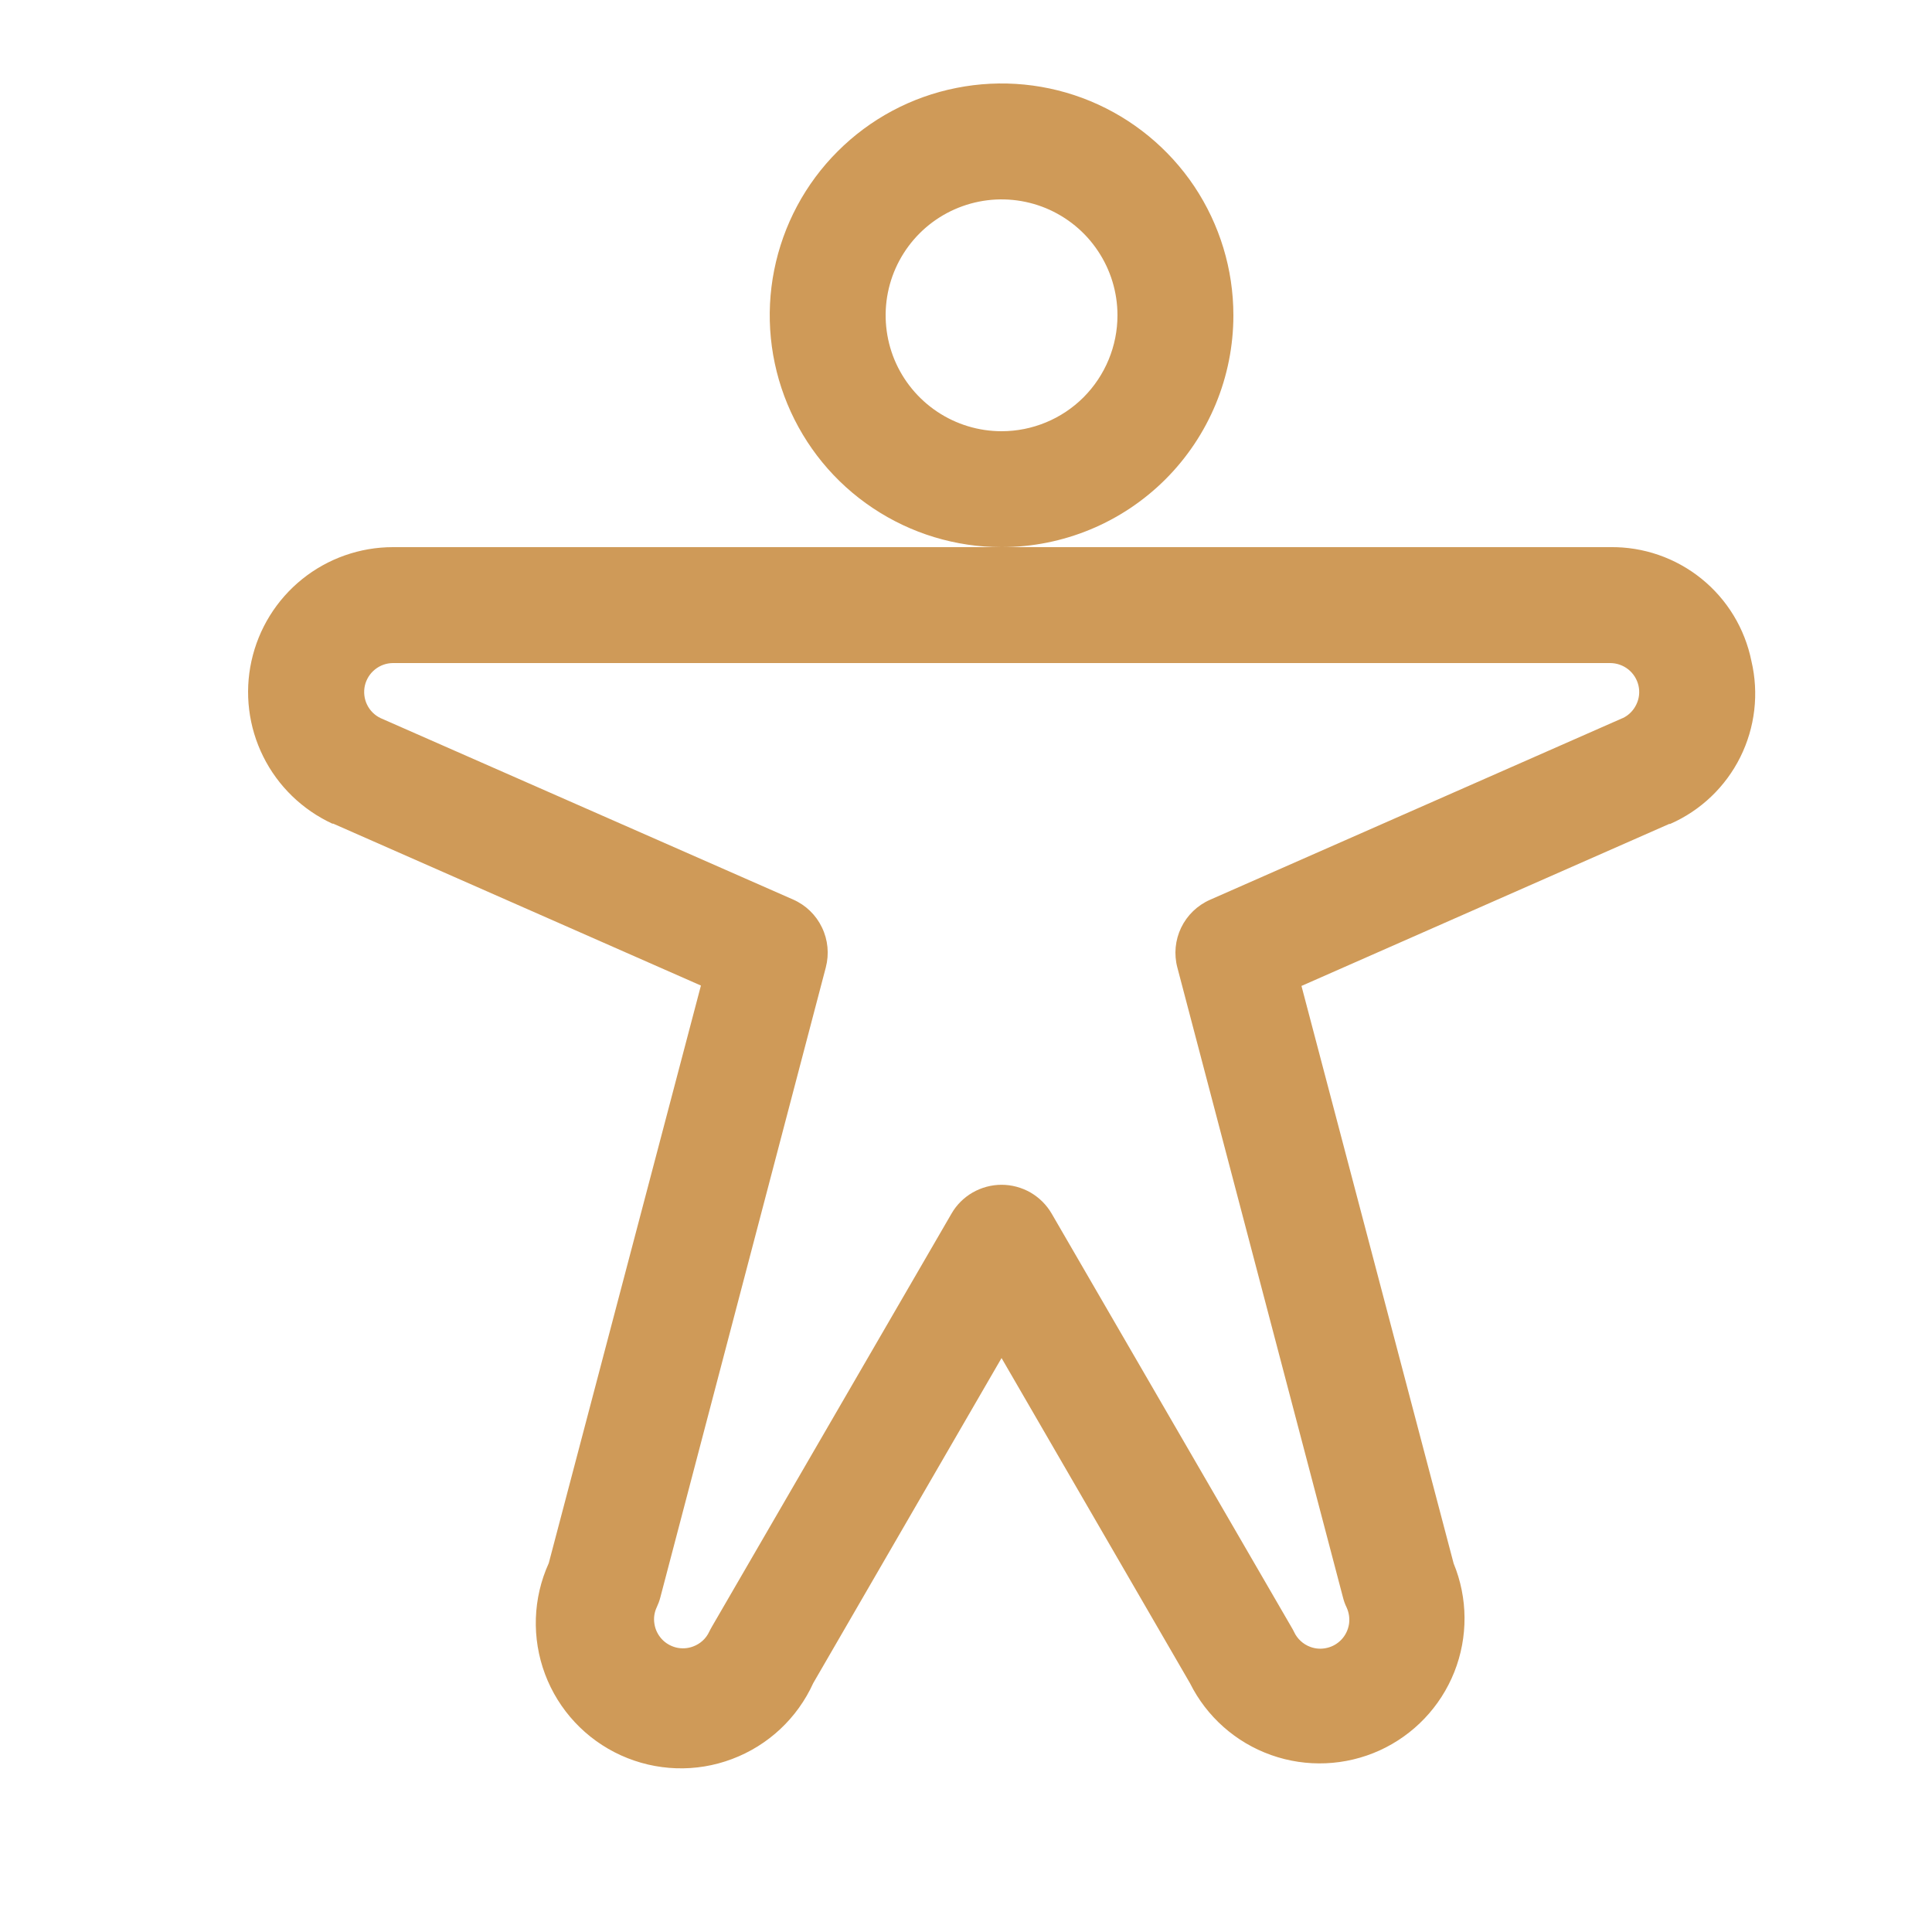 <svg width="25" height="25" viewBox="0 0 25 25" fill="none" xmlns="http://www.w3.org/2000/svg">
<path d="M15.96 4.08C15.96 3.487 15.784 2.907 15.455 2.413C15.125 1.92 14.656 1.535 14.108 1.308C13.56 1.081 12.957 1.022 12.375 1.138C11.793 1.253 11.258 1.539 10.839 1.959C10.419 2.378 10.134 2.913 10.018 3.495C9.902 4.077 9.962 4.68 10.189 5.228C10.416 5.776 10.8 6.245 11.294 6.574C11.787 6.904 12.367 7.08 12.96 7.08C13.756 7.08 14.519 6.764 15.082 6.201C15.644 5.639 15.96 4.876 15.96 4.08ZM12.96 5.58C12.664 5.58 12.374 5.492 12.127 5.327C11.88 5.162 11.688 4.928 11.574 4.654C11.461 4.38 11.431 4.078 11.489 3.787C11.547 3.496 11.69 3.229 11.9 3.019C12.109 2.81 12.377 2.667 12.668 2.609C12.959 2.551 13.26 2.581 13.534 2.694C13.808 2.808 14.043 3 14.207 3.247C14.372 3.493 14.46 3.783 14.46 4.08C14.46 4.478 14.302 4.859 14.021 5.141C13.74 5.422 13.358 5.58 12.96 5.58ZM22.663 8.553C22.578 8.133 22.349 7.756 22.015 7.487C21.681 7.218 21.264 7.074 20.835 7.08H5.085C4.658 7.08 4.243 7.226 3.91 7.494C3.577 7.762 3.346 8.135 3.254 8.553C3.162 8.97 3.216 9.407 3.406 9.789C3.596 10.172 3.912 10.478 4.3 10.658H4.312L9.07 12.753L7.101 20.227C6.895 20.68 6.878 21.197 7.053 21.664C7.228 22.13 7.581 22.508 8.035 22.714C8.489 22.92 9.006 22.938 9.472 22.762C9.939 22.587 10.317 22.234 10.523 21.78L12.96 17.573L15.398 21.78C15.614 22.214 15.991 22.548 16.448 22.71C16.906 22.873 17.409 22.851 17.851 22.651C18.293 22.45 18.64 22.086 18.819 21.635C18.998 21.183 18.995 20.68 18.81 20.231L16.841 12.758L21.599 10.662H21.611C22.006 10.489 22.327 10.183 22.519 9.798C22.711 9.412 22.762 8.972 22.663 8.553ZM20.995 9.293L15.658 11.643C15.494 11.715 15.362 11.843 15.284 12.004C15.207 12.164 15.189 12.348 15.235 12.52L17.379 20.674C17.39 20.717 17.405 20.76 17.425 20.8C17.456 20.868 17.467 20.943 17.456 21.016C17.444 21.09 17.412 21.158 17.361 21.213C17.311 21.267 17.246 21.306 17.174 21.323C17.101 21.341 17.026 21.337 16.956 21.311C16.863 21.277 16.787 21.207 16.745 21.117C16.735 21.097 16.725 21.077 16.713 21.058L13.609 15.705C13.543 15.591 13.448 15.497 13.335 15.431C13.221 15.366 13.092 15.331 12.96 15.331C12.829 15.331 12.7 15.366 12.586 15.431C12.472 15.497 12.377 15.591 12.312 15.705L9.21 21.053C9.199 21.073 9.188 21.092 9.178 21.113C9.137 21.203 9.061 21.272 8.967 21.306C8.898 21.332 8.822 21.336 8.75 21.319C8.678 21.301 8.612 21.263 8.562 21.208C8.512 21.153 8.479 21.085 8.468 21.011C8.456 20.938 8.467 20.863 8.499 20.796C8.518 20.755 8.534 20.713 8.545 20.669L10.686 12.518C10.731 12.345 10.714 12.162 10.636 12.001C10.559 11.84 10.427 11.712 10.263 11.64L4.926 9.293C4.849 9.257 4.787 9.195 4.75 9.119C4.713 9.043 4.703 8.956 4.721 8.873C4.74 8.79 4.786 8.716 4.852 8.663C4.918 8.61 5 8.58 5.085 8.58H20.835C20.92 8.58 21.003 8.609 21.07 8.662C21.136 8.715 21.183 8.789 21.202 8.872C21.221 8.955 21.211 9.042 21.173 9.118C21.136 9.195 21.074 9.257 20.997 9.293H20.995Z" fill="#CF9A58"/>
</svg>
